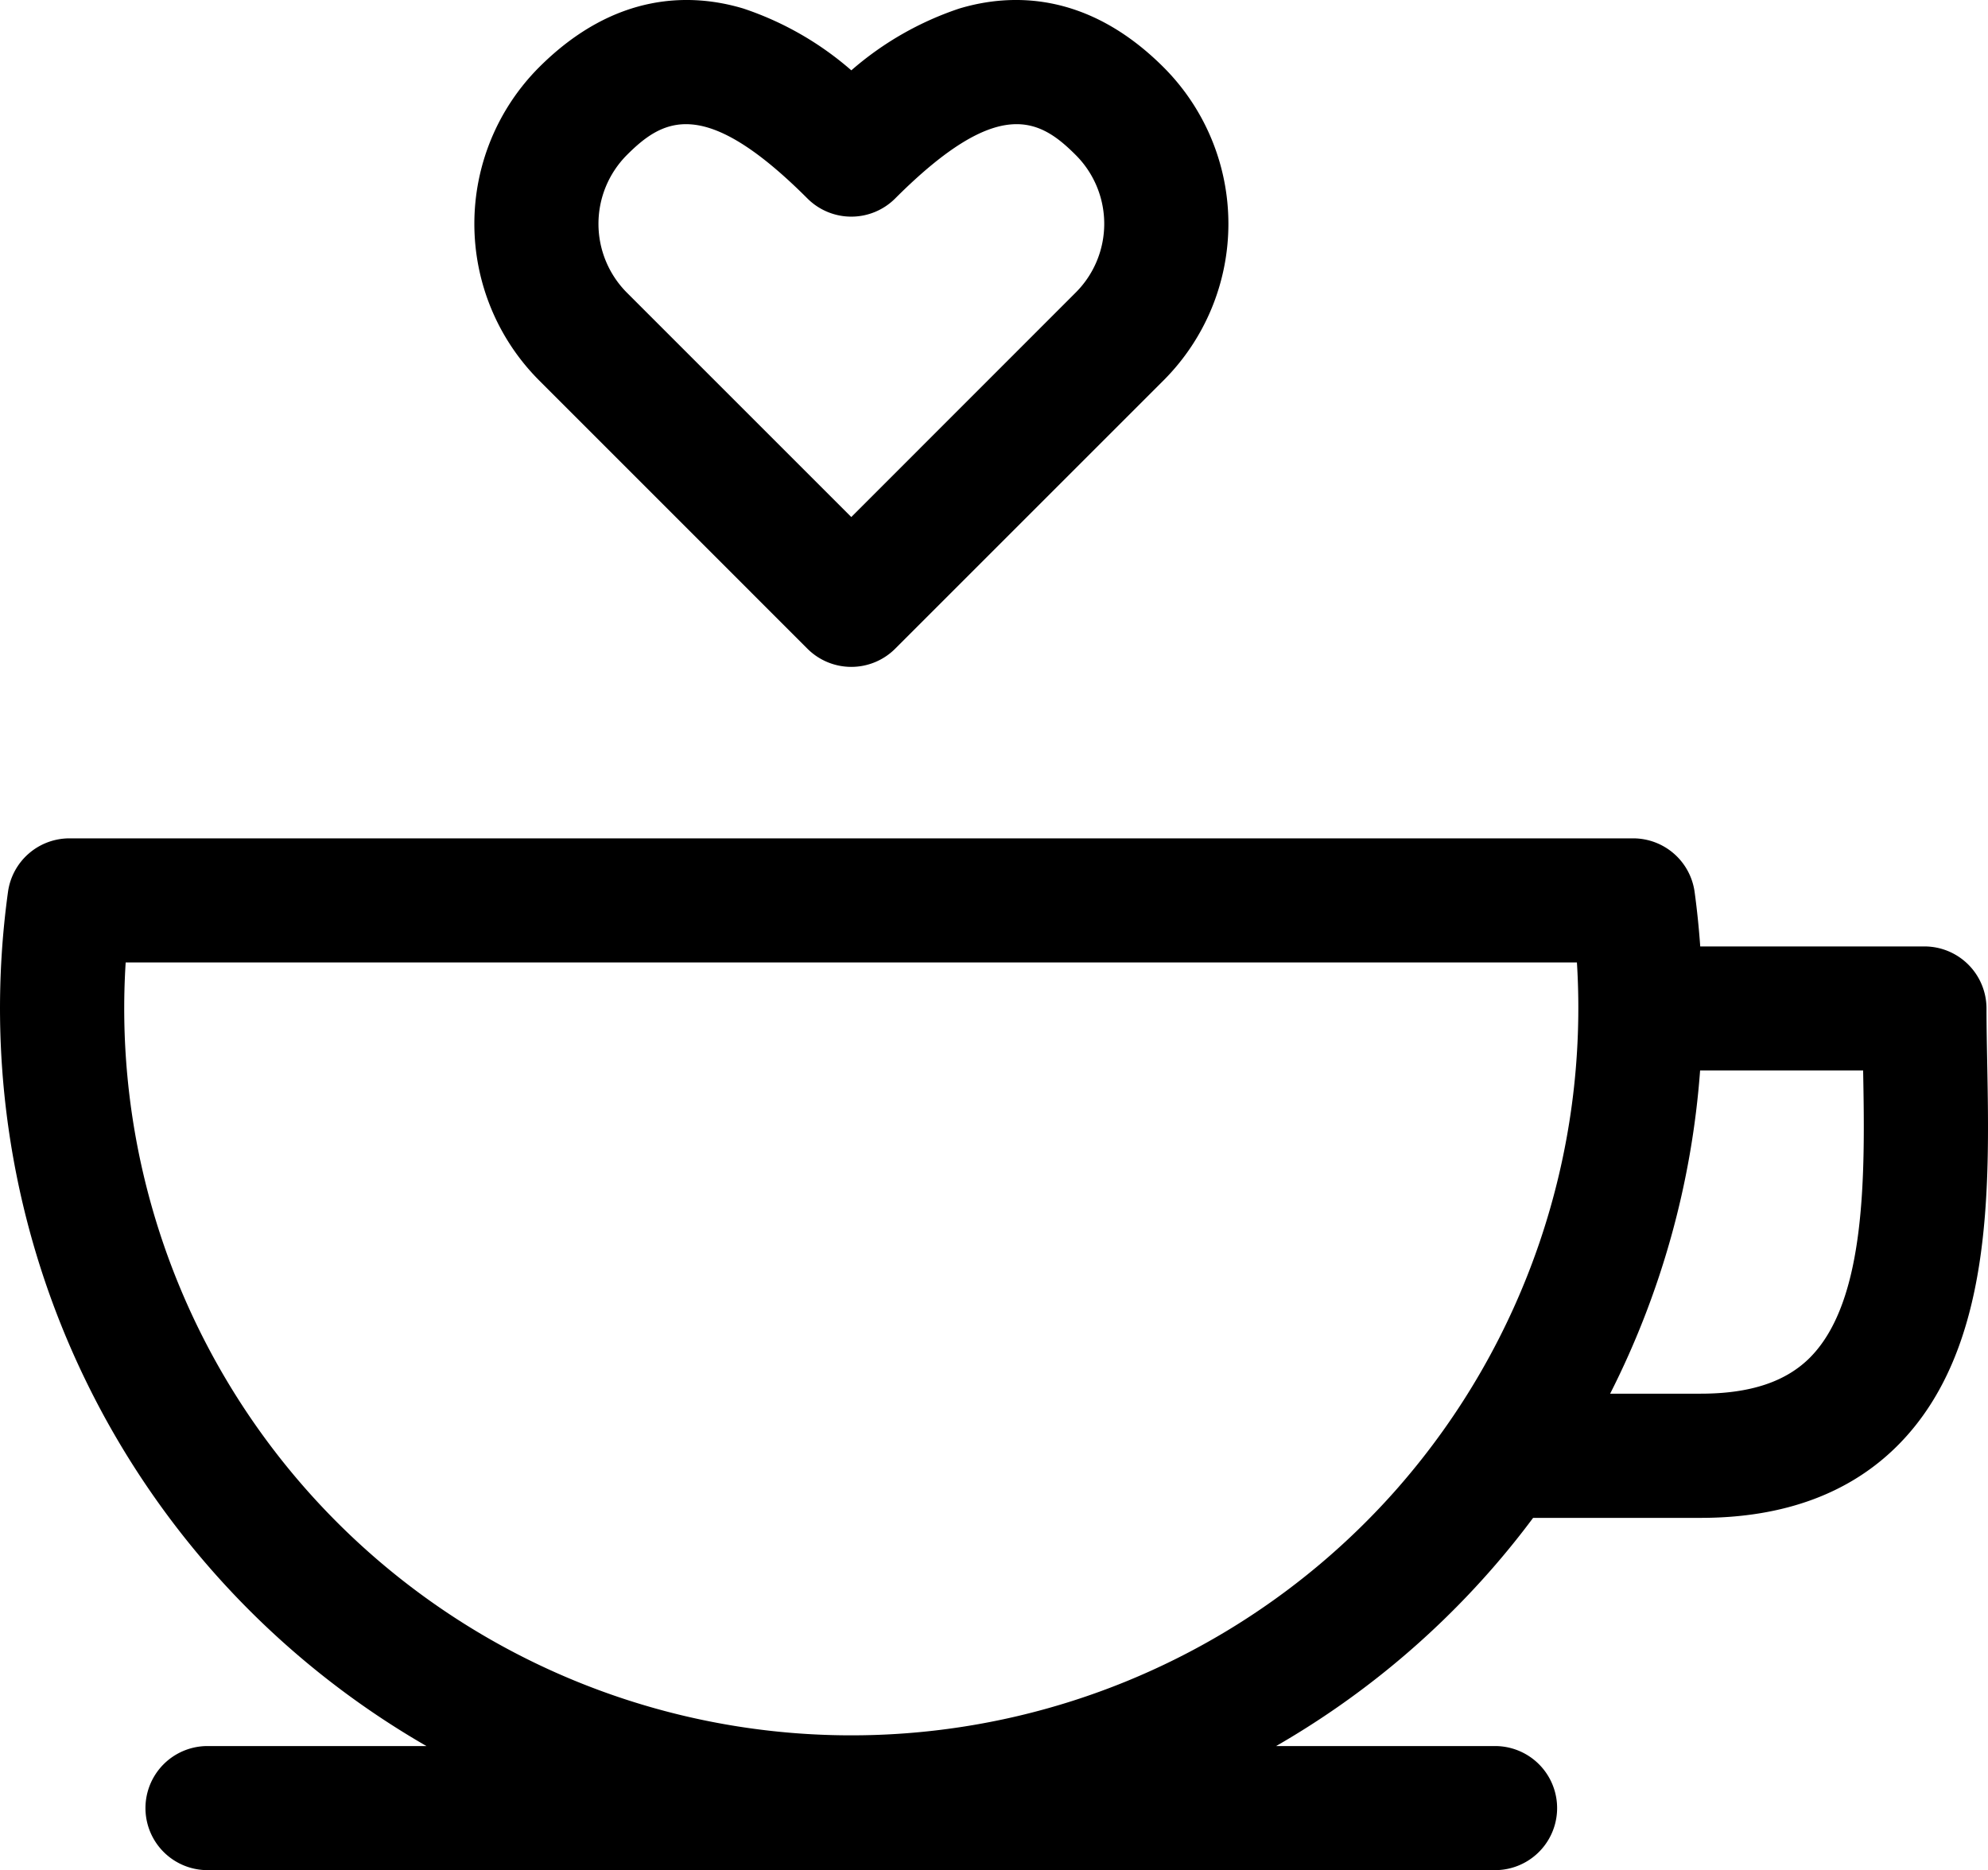 <svg xmlns="http://www.w3.org/2000/svg" width="144.171" height="135.646" viewBox="0 0 144.171 135.646">
  <path id="espaco-conviver" d="M143.921,92.019c-.026-1.384-.051-2.692-.051-3.918a4.5,4.5,0,0,0-4.5-4.5h-16.26c-.095-1.316-.227-2.632-.407-3.948a4.5,4.5,0,0,0-4.46-3.891H4.849A4.5,4.5,0,0,0,.387,79.652,61.765,61.765,0,0,0,30.735,141.6H14.857a4.5,4.5,0,1,0,0,9h93.374a4.5,4.5,0,1,0,0-9H92.353a61.6,61.6,0,0,0,15.679-12.883q1.556-1.784,2.958-3.668h12.157c6.059,0,10.9-1.8,14.388-5.358C144.311,112.782,144.095,101.27,143.921,92.019Zm-42.673,30.775A52.729,52.729,0,0,1,8.922,84.764H114.167a52.843,52.843,0,0,1-12.92,38.03Zm29.862-9.413c-1.757,1.79-4.361,2.66-7.963,2.66h-6.57A61.85,61.85,0,0,0,123.1,92.6h11.823C135.066,100.1,135.163,109.25,131.109,113.381ZM58.361,62.005a4.5,4.5,0,0,0,6.367,0L84.2,42.534a16.064,16.064,0,0,0,0-22.692c-5.54-5.54-11.114-5.38-14.817-4.271a22.987,22.987,0,0,0-7.836,4.485,22.982,22.982,0,0,0-7.836-4.485c-3.7-1.109-9.277-1.269-14.817,4.271a16.08,16.08,0,0,0,0,22.692Zm-13.1-35.8c2.624-2.624,5.6-4.358,13.1,3.143a4.5,4.5,0,0,0,6.367,0c7.5-7.5,10.479-5.768,13.1-3.143a7.05,7.05,0,0,1,0,9.96L61.544,52.456,45.258,36.169a7.076,7.076,0,0,1,0-9.96Z" transform="translate(0.192 -14.954)"/>
</svg>
